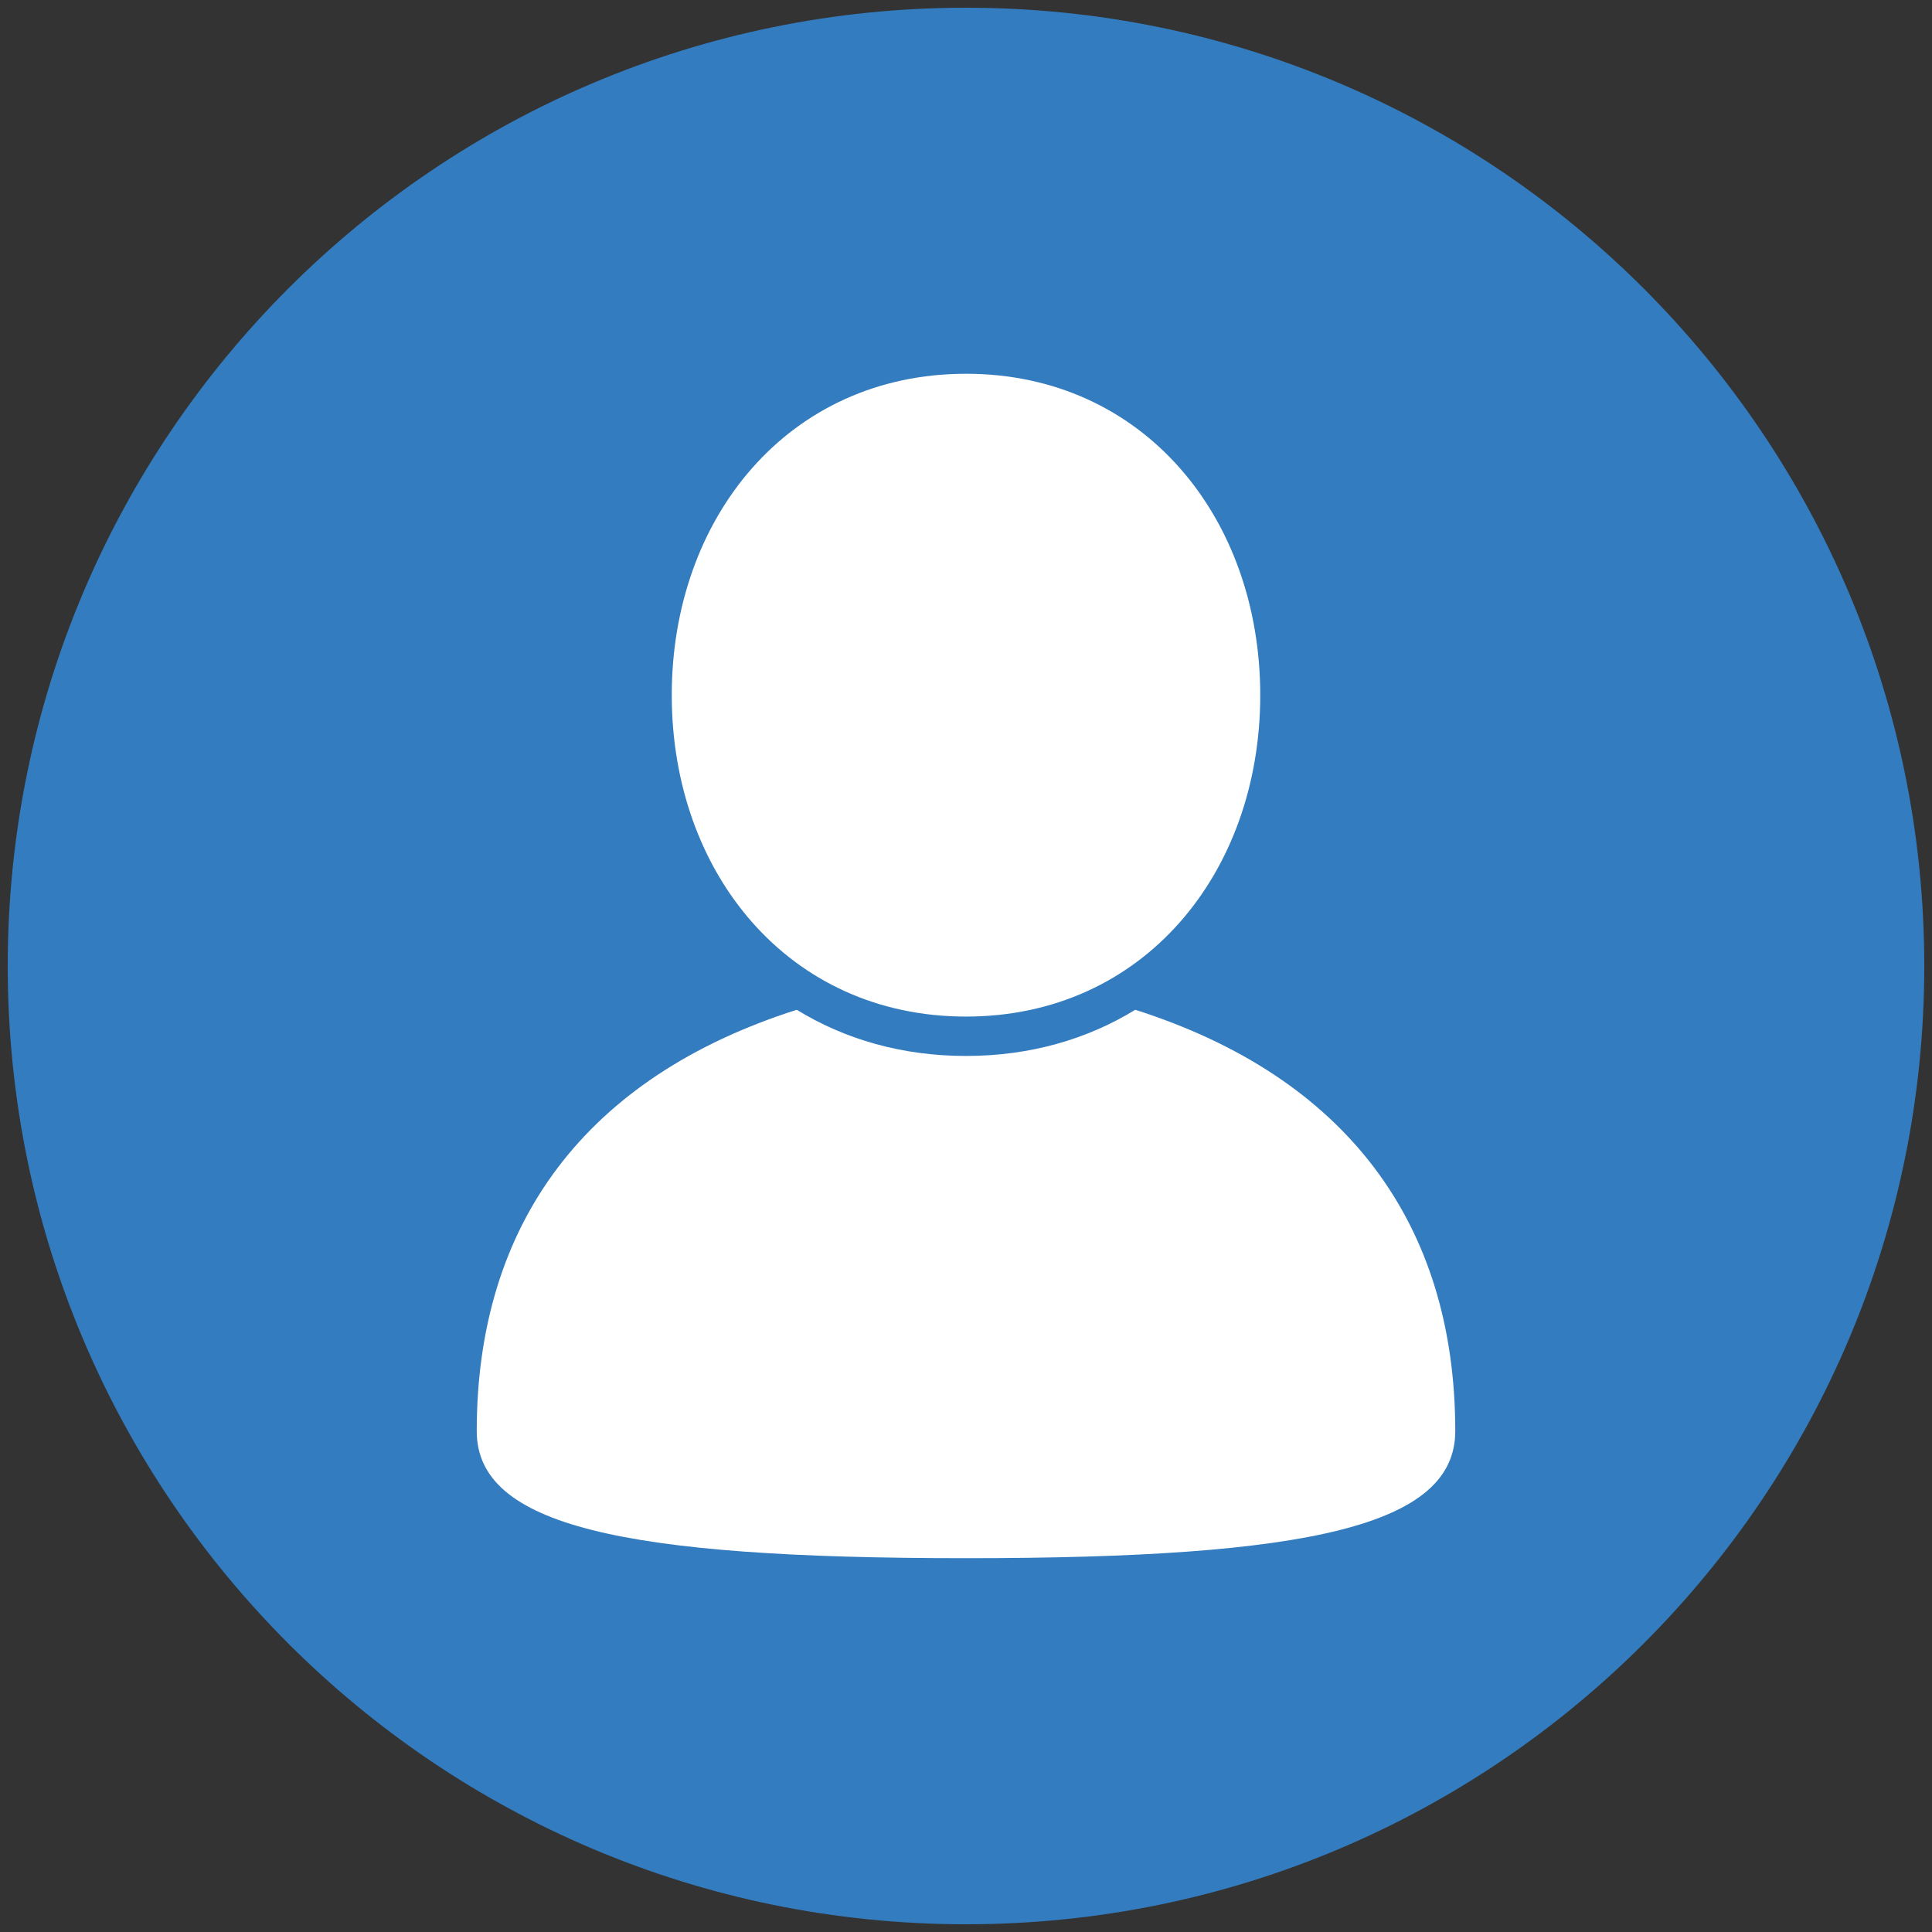 <svg xmlns="http://www.w3.org/2000/svg" xmlns:xlink="http://www.w3.org/1999/xlink" id="Layer_1" x="0px" y="0px" viewBox="0 0 500 500" style="enable-background:new 0 0 500 500;" xml:space="preserve"><rect x="0" y="0" width="500" height="500" fill="#333333" stroke="none"/><style type="text/css">	.st0{clip-path:url(#SVGID_2_);fill:#337CBF;}	.st1{clip-path:url(#SVGID_2_);fill:#FFFFFF;}</style><g>	<defs>		<rect id="SVGID_1_" width="500" height="500"></rect>	</defs>	<clipPath id="SVGID_2_">		<use xlink:href="#SVGID_1_" style="overflow:visible;"></use>	</clipPath>	<path class="st0" d="M498,250c0,136.97-111.03,248-248,248S2,386.97,2,250S113.03,2,250,2S498,113.03,498,250"></path>	<path class="st1" d="M326.15,179.91c0,45.94-30.21,83.18-76.15,83.18c-45.94,0-76.15-37.24-76.15-83.18S204.06,96.73,250,96.73   C295.94,96.73,326.15,133.97,326.15,179.91"></path>	<path class="st1" d="M376.62,370.36c0,24.47-37.57,32.9-126.62,32.9c-89.05,0-126.62-8.43-126.62-32.9   c0-53.62,28.17-91.63,82.82-109.03c12.4,7.61,27.19,11.95,43.8,11.95c16.61,0,31.4-4.34,43.8-11.95   C348.45,278.74,376.62,316.74,376.62,370.36"></path></g></svg>